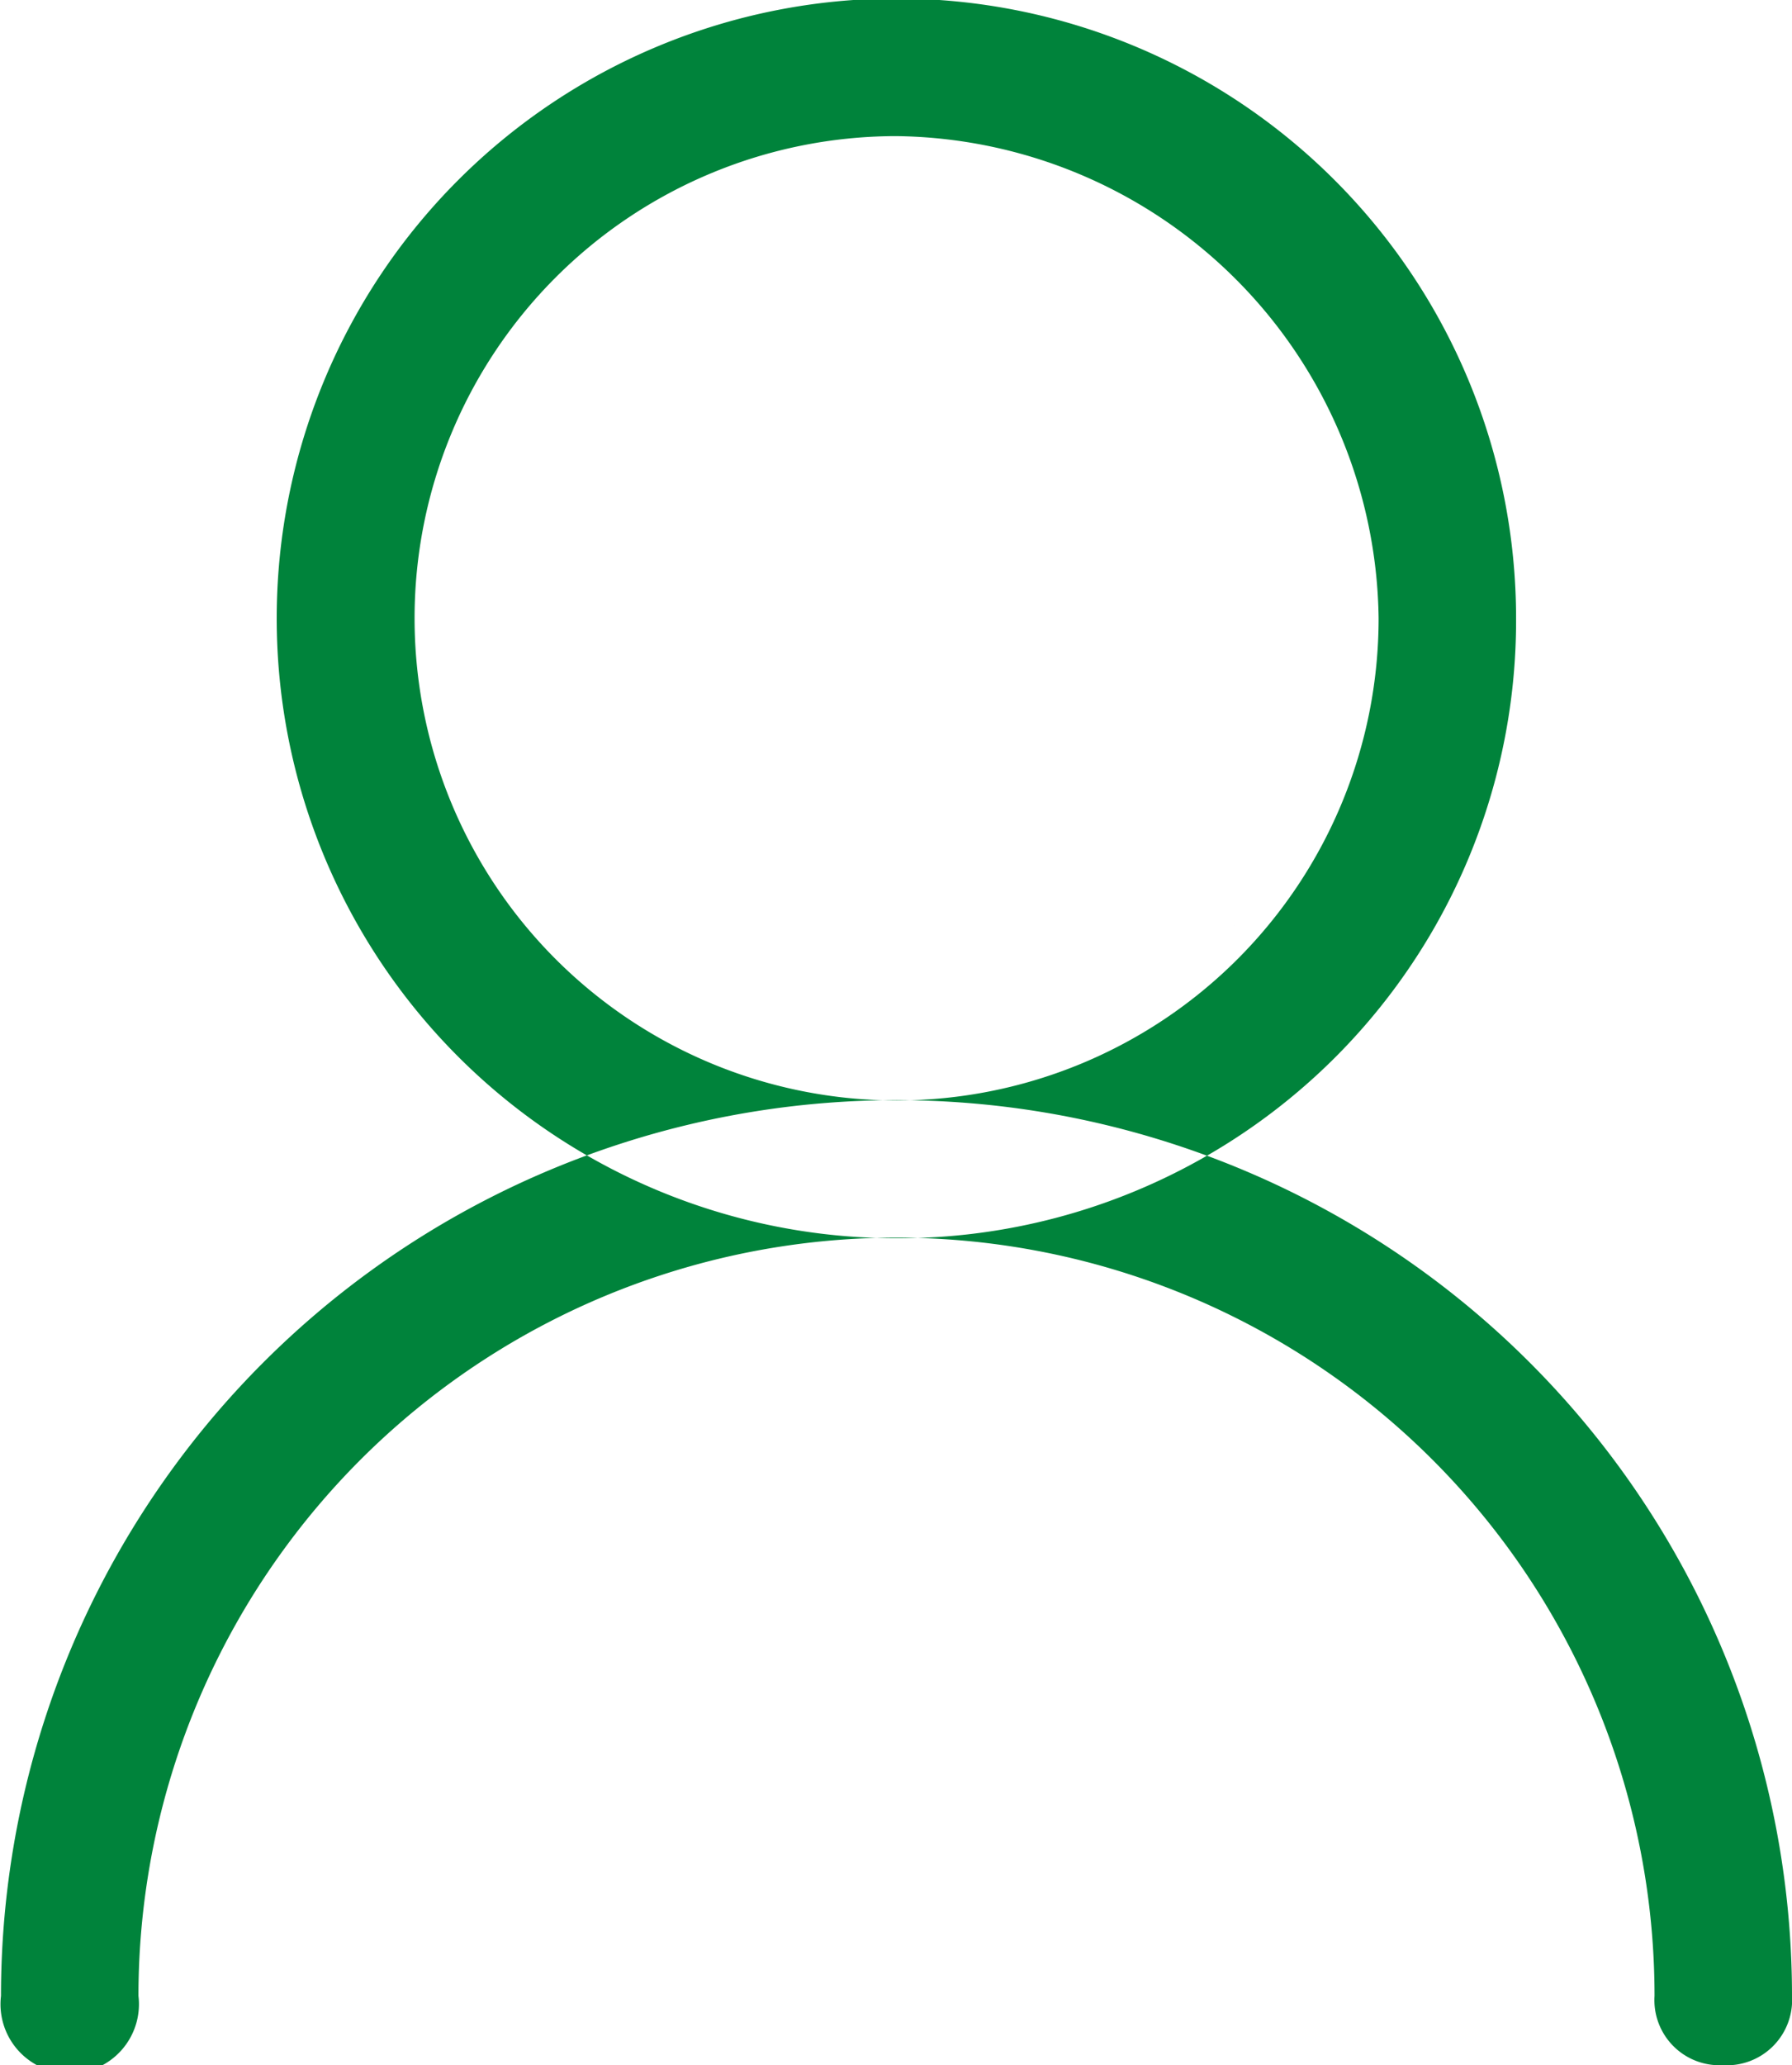 <svg xmlns="http://www.w3.org/2000/svg" width="18.12" height="20.875" viewBox="0 0 18.12 20.875">
  <defs>
    <style>
      .cls-1 {
        fill: #00833b;
        fill-rule: evenodd;
      }
    </style>
  </defs>
  <path id="loginimg1" class="cls-1" d="M1784.94,47.455a6.266,6.266,0,1,1,6.27-6.266,6.244,6.244,0,0,1-6.27,6.266h0Zm0-11.141a4.874,4.874,0,1,0,4.88,4.874,4.935,4.935,0,0,0-4.88-4.874h0Zm0,0,8.36,19.5a0.658,0.658,0,0,1-.69-0.7,7.665,7.665,0,0,0-15.33,0,0.7,0.7,0,1,1-1.39,0,9.055,9.055,0,0,1,18.11,0,0.66,0.66,0,0,1-.7.7h0Zm0,0" transform="translate(-1775.88 -34.938)"/>
</svg>
